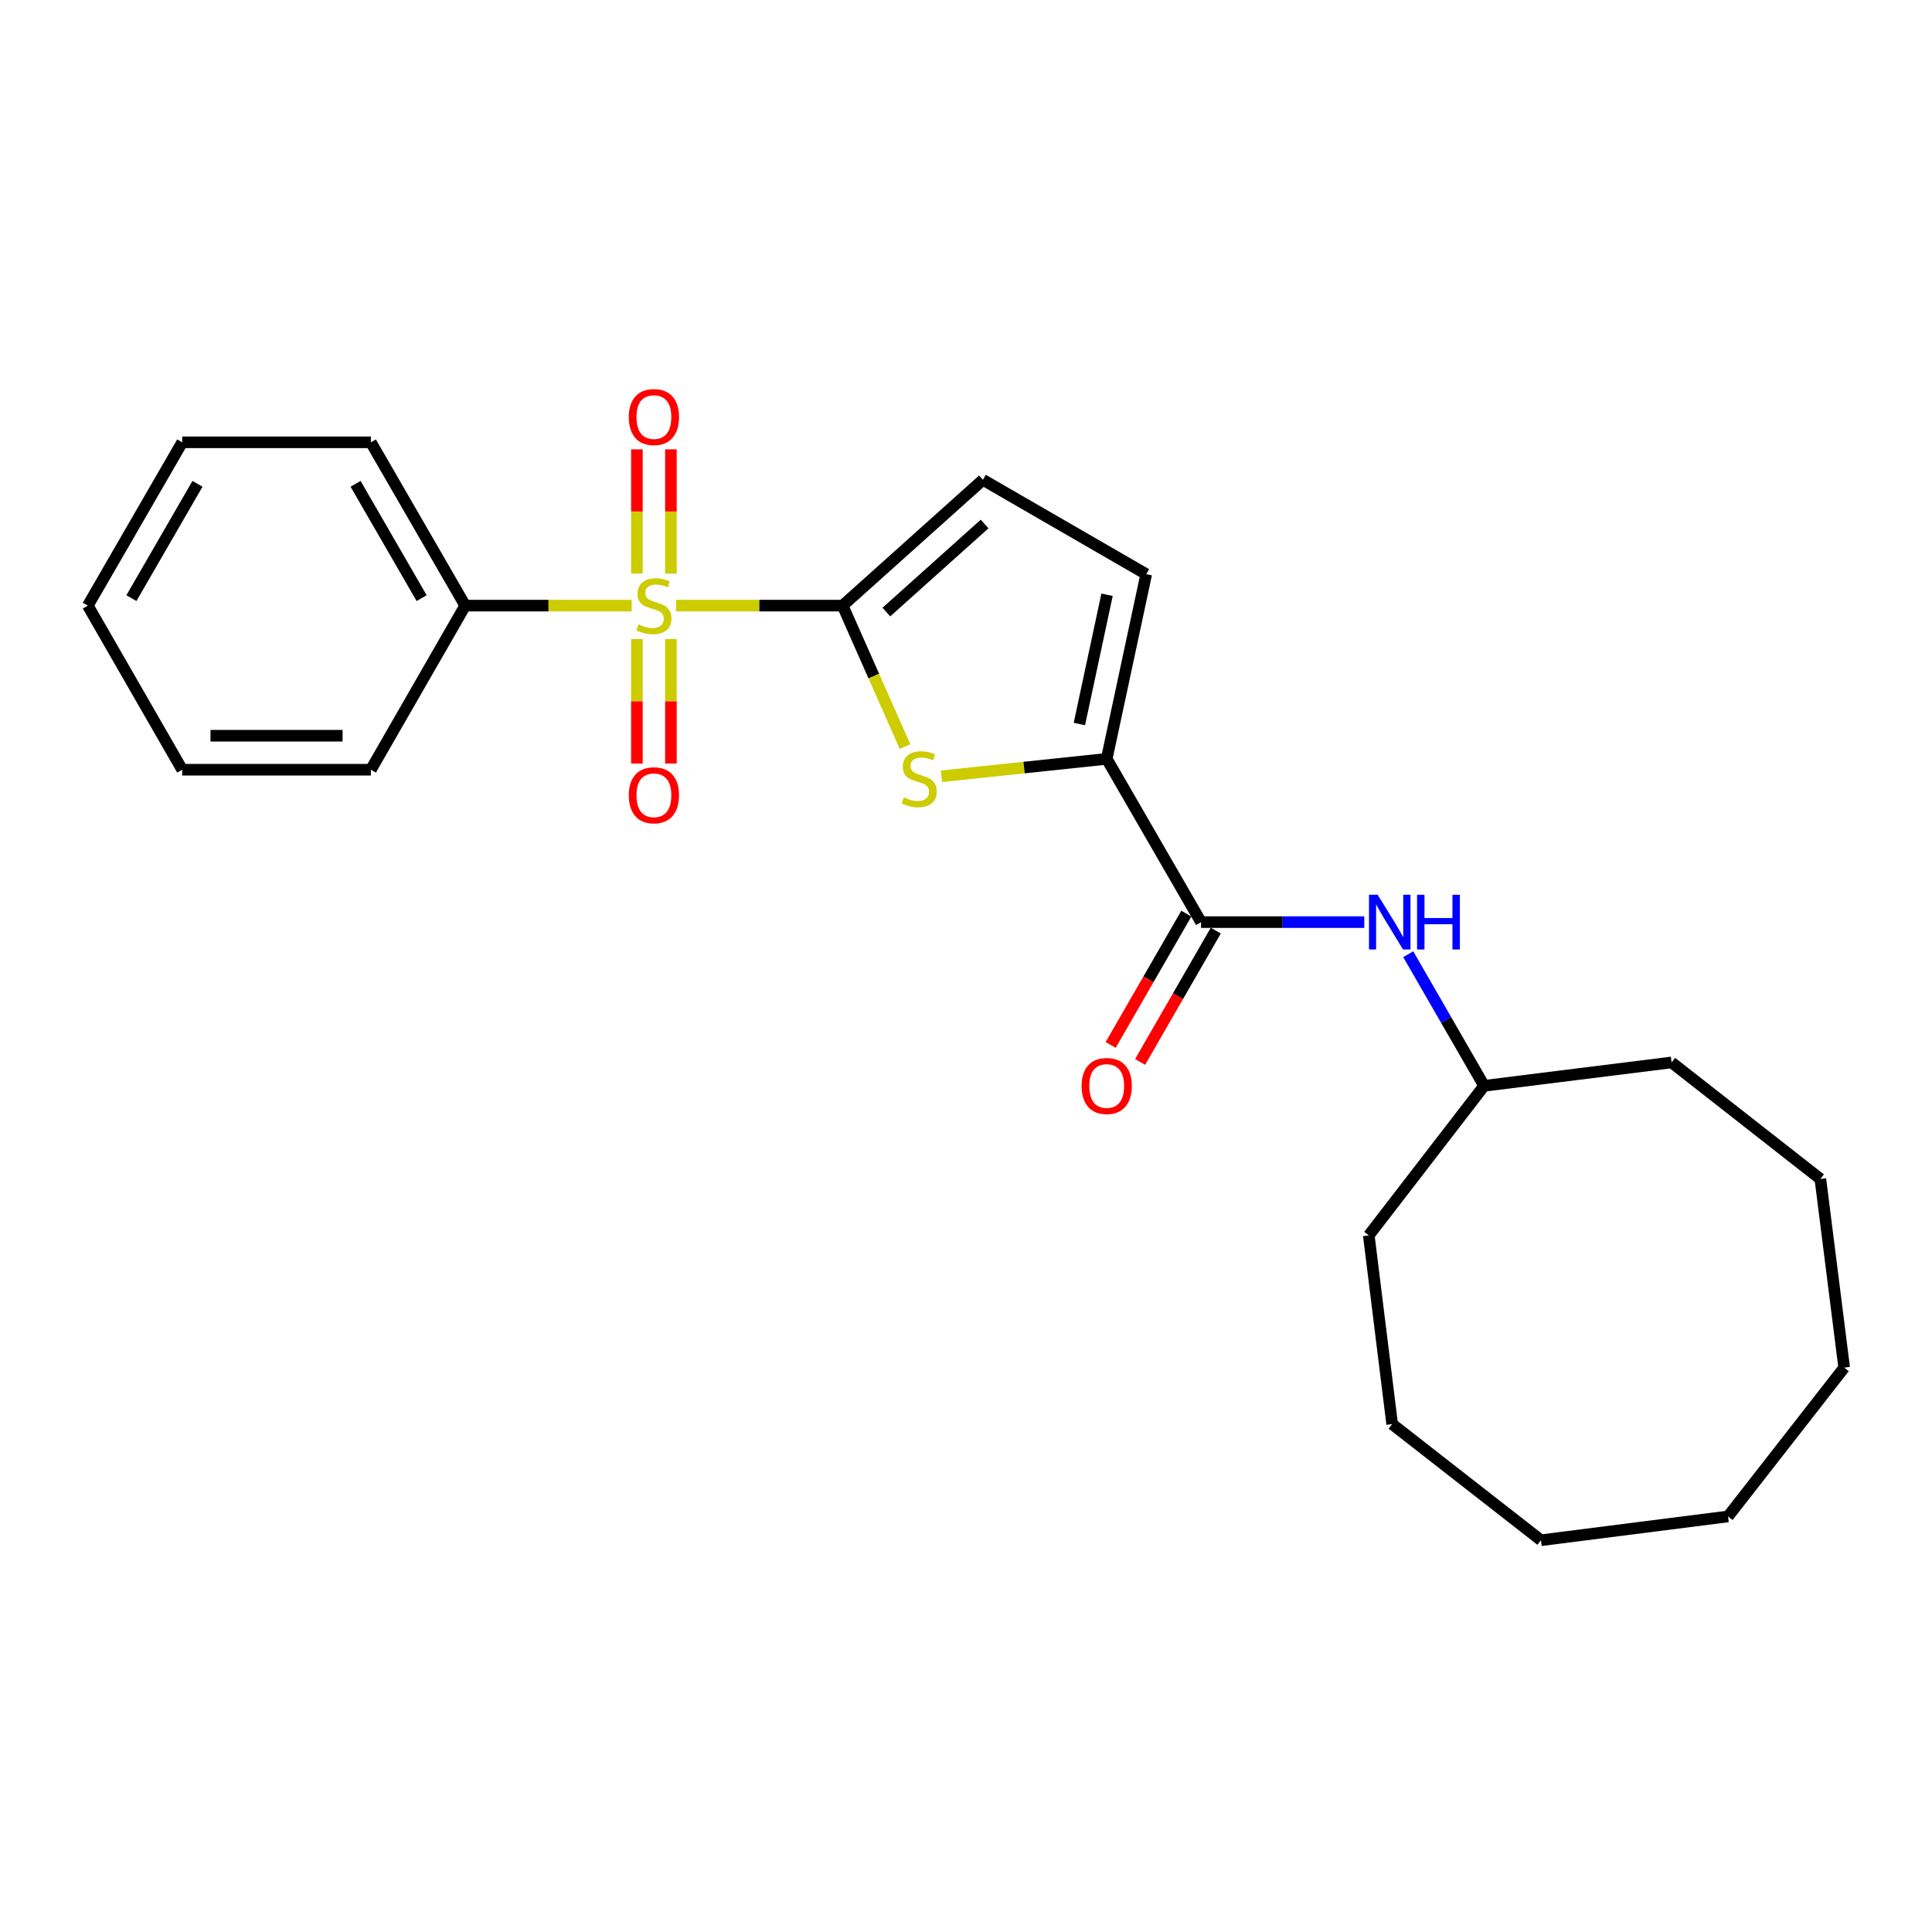 <?xml version='1.0' encoding='iso-8859-1'?>
<svg version='1.1' baseProfile='full'
              xmlns='http://www.w3.org/2000/svg'
                      xmlns:rdkit='http://www.rdkit.org/xml'
                      xmlns:xlink='http://www.w3.org/1999/xlink'
                  xml:space='preserve'
width='1000px' height='1000px' viewBox='0 0 1000 1000'>
<!-- END OF HEADER -->
<rect style='opacity:1.0;fill:#FFFFFF;stroke:none' width='1000' height='1000' x='0' y='0'> </rect>
<path class='bond-0' d='M 349.984,313.465 L 393.061,313.465' style='fill:none;fill-rule:evenodd;stroke:#CCCC00;stroke-width:6px;stroke-linecap:butt;stroke-linejoin:miter;stroke-opacity:1' />
<path class='bond-0' d='M 393.061,313.465 L 436.138,313.465' style='fill:none;fill-rule:evenodd;stroke:#000000;stroke-width:6px;stroke-linecap:butt;stroke-linejoin:miter;stroke-opacity:1' />
<path class='bond-7' d='M 347.263,296.903 L 347.263,264.741' style='fill:none;fill-rule:evenodd;stroke:#CCCC00;stroke-width:6px;stroke-linecap:butt;stroke-linejoin:miter;stroke-opacity:1' />
<path class='bond-7' d='M 347.263,264.741 L 347.263,232.578' style='fill:none;fill-rule:evenodd;stroke:#FF0000;stroke-width:6px;stroke-linecap:butt;stroke-linejoin:miter;stroke-opacity:1' />
<path class='bond-7' d='M 329.662,296.903 L 329.662,264.741' style='fill:none;fill-rule:evenodd;stroke:#CCCC00;stroke-width:6px;stroke-linecap:butt;stroke-linejoin:miter;stroke-opacity:1' />
<path class='bond-7' d='M 329.662,264.741 L 329.662,232.578' style='fill:none;fill-rule:evenodd;stroke:#FF0000;stroke-width:6px;stroke-linecap:butt;stroke-linejoin:miter;stroke-opacity:1' />
<path class='bond-8' d='M 329.662,330.798 L 329.662,363.005' style='fill:none;fill-rule:evenodd;stroke:#CCCC00;stroke-width:6px;stroke-linecap:butt;stroke-linejoin:miter;stroke-opacity:1' />
<path class='bond-8' d='M 329.662,363.005 L 329.662,395.213' style='fill:none;fill-rule:evenodd;stroke:#FF0000;stroke-width:6px;stroke-linecap:butt;stroke-linejoin:miter;stroke-opacity:1' />
<path class='bond-8' d='M 347.263,330.798 L 347.263,363.005' style='fill:none;fill-rule:evenodd;stroke:#CCCC00;stroke-width:6px;stroke-linecap:butt;stroke-linejoin:miter;stroke-opacity:1' />
<path class='bond-8' d='M 347.263,363.005 L 347.263,395.213' style='fill:none;fill-rule:evenodd;stroke:#FF0000;stroke-width:6px;stroke-linecap:butt;stroke-linejoin:miter;stroke-opacity:1' />
<path class='bond-9' d='M 326.94,313.465 L 283.868,313.465' style='fill:none;fill-rule:evenodd;stroke:#CCCC00;stroke-width:6px;stroke-linecap:butt;stroke-linejoin:miter;stroke-opacity:1' />
<path class='bond-9' d='M 283.868,313.465 L 240.796,313.465' style='fill:none;fill-rule:evenodd;stroke:#000000;stroke-width:6px;stroke-linecap:butt;stroke-linejoin:miter;stroke-opacity:1' />
<path class='bond-1' d='M 436.138,313.465 L 452.291,349.951' style='fill:none;fill-rule:evenodd;stroke:#000000;stroke-width:6px;stroke-linecap:butt;stroke-linejoin:miter;stroke-opacity:1' />
<path class='bond-1' d='M 452.291,349.951 L 468.444,386.437' style='fill:none;fill-rule:evenodd;stroke:#CCCC00;stroke-width:6px;stroke-linecap:butt;stroke-linejoin:miter;stroke-opacity:1' />
<path class='bond-4' d='M 436.138,313.465 L 508.761,248.352' style='fill:none;fill-rule:evenodd;stroke:#000000;stroke-width:6px;stroke-linecap:butt;stroke-linejoin:miter;stroke-opacity:1' />
<path class='bond-4' d='M 458.781,316.803 L 509.618,271.223' style='fill:none;fill-rule:evenodd;stroke:#000000;stroke-width:6px;stroke-linecap:butt;stroke-linejoin:miter;stroke-opacity:1' />
<path class='bond-2' d='M 487.299,401.791 L 530.064,397.284' style='fill:none;fill-rule:evenodd;stroke:#CCCC00;stroke-width:6px;stroke-linecap:butt;stroke-linejoin:miter;stroke-opacity:1' />
<path class='bond-2' d='M 530.064,397.284 L 572.829,392.777' style='fill:none;fill-rule:evenodd;stroke:#000000;stroke-width:6px;stroke-linecap:butt;stroke-linejoin:miter;stroke-opacity:1' />
<path class='bond-3' d='M 572.829,392.777 L 621.662,477.291' style='fill:none;fill-rule:evenodd;stroke:#000000;stroke-width:6px;stroke-linecap:butt;stroke-linejoin:miter;stroke-opacity:1' />
<path class='bond-24' d='M 572.829,392.777 L 593.285,297.194' style='fill:none;fill-rule:evenodd;stroke:#000000;stroke-width:6px;stroke-linecap:butt;stroke-linejoin:miter;stroke-opacity:1' />
<path class='bond-24' d='M 558.686,374.756 L 573.006,307.848' style='fill:none;fill-rule:evenodd;stroke:#000000;stroke-width:6px;stroke-linecap:butt;stroke-linejoin:miter;stroke-opacity:1' />
<path class='bond-6' d='M 621.662,477.291 L 663.904,477.291' style='fill:none;fill-rule:evenodd;stroke:#000000;stroke-width:6px;stroke-linecap:butt;stroke-linejoin:miter;stroke-opacity:1' />
<path class='bond-6' d='M 663.904,477.291 L 706.146,477.291' style='fill:none;fill-rule:evenodd;stroke:#0000FF;stroke-width:6px;stroke-linecap:butt;stroke-linejoin:miter;stroke-opacity:1' />
<path class='bond-10' d='M 614.037,472.897 L 594.452,506.879' style='fill:none;fill-rule:evenodd;stroke:#000000;stroke-width:6px;stroke-linecap:butt;stroke-linejoin:miter;stroke-opacity:1' />
<path class='bond-10' d='M 594.452,506.879 L 574.866,540.861' style='fill:none;fill-rule:evenodd;stroke:#FF0000;stroke-width:6px;stroke-linecap:butt;stroke-linejoin:miter;stroke-opacity:1' />
<path class='bond-10' d='M 629.287,481.686 L 609.701,515.668' style='fill:none;fill-rule:evenodd;stroke:#000000;stroke-width:6px;stroke-linecap:butt;stroke-linejoin:miter;stroke-opacity:1' />
<path class='bond-10' d='M 609.701,515.668 L 590.116,549.65' style='fill:none;fill-rule:evenodd;stroke:#FF0000;stroke-width:6px;stroke-linecap:butt;stroke-linejoin:miter;stroke-opacity:1' />
<path class='bond-5' d='M 508.761,248.352 L 593.285,297.194' style='fill:none;fill-rule:evenodd;stroke:#000000;stroke-width:6px;stroke-linecap:butt;stroke-linejoin:miter;stroke-opacity:1' />
<path class='bond-11' d='M 728.9,493.896 L 748.535,527.959' style='fill:none;fill-rule:evenodd;stroke:#0000FF;stroke-width:6px;stroke-linecap:butt;stroke-linejoin:miter;stroke-opacity:1' />
<path class='bond-11' d='M 748.535,527.959 L 768.171,562.021' style='fill:none;fill-rule:evenodd;stroke:#000000;stroke-width:6px;stroke-linecap:butt;stroke-linejoin:miter;stroke-opacity:1' />
<path class='bond-12' d='M 240.796,313.465 L 191.963,228.942' style='fill:none;fill-rule:evenodd;stroke:#000000;stroke-width:6px;stroke-linecap:butt;stroke-linejoin:miter;stroke-opacity:1' />
<path class='bond-12' d='M 218.231,309.592 L 184.048,250.425' style='fill:none;fill-rule:evenodd;stroke:#000000;stroke-width:6px;stroke-linecap:butt;stroke-linejoin:miter;stroke-opacity:1' />
<path class='bond-13' d='M 240.796,313.465 L 191.963,398.41' style='fill:none;fill-rule:evenodd;stroke:#000000;stroke-width:6px;stroke-linecap:butt;stroke-linejoin:miter;stroke-opacity:1' />
<path class='bond-14' d='M 768.171,562.021 L 865.211,549.915' style='fill:none;fill-rule:evenodd;stroke:#000000;stroke-width:6px;stroke-linecap:butt;stroke-linejoin:miter;stroke-opacity:1' />
<path class='bond-15' d='M 768.171,562.021 L 708.484,639.445' style='fill:none;fill-rule:evenodd;stroke:#000000;stroke-width:6px;stroke-linecap:butt;stroke-linejoin:miter;stroke-opacity:1' />
<path class='bond-16' d='M 191.963,228.942 L 94.307,228.942' style='fill:none;fill-rule:evenodd;stroke:#000000;stroke-width:6px;stroke-linecap:butt;stroke-linejoin:miter;stroke-opacity:1' />
<path class='bond-17' d='M 191.963,398.41 L 94.307,398.41' style='fill:none;fill-rule:evenodd;stroke:#000000;stroke-width:6px;stroke-linecap:butt;stroke-linejoin:miter;stroke-opacity:1' />
<path class='bond-17' d='M 177.315,380.809 L 108.955,380.809' style='fill:none;fill-rule:evenodd;stroke:#000000;stroke-width:6px;stroke-linecap:butt;stroke-linejoin:miter;stroke-opacity:1' />
<path class='bond-18' d='M 865.211,549.915 L 942.215,610.228' style='fill:none;fill-rule:evenodd;stroke:#000000;stroke-width:6px;stroke-linecap:butt;stroke-linejoin:miter;stroke-opacity:1' />
<path class='bond-19' d='M 708.484,639.445 L 720.579,737.121' style='fill:none;fill-rule:evenodd;stroke:#000000;stroke-width:6px;stroke-linecap:butt;stroke-linejoin:miter;stroke-opacity:1' />
<path class='bond-25' d='M 94.307,228.942 L 45.455,313.465' style='fill:none;fill-rule:evenodd;stroke:#000000;stroke-width:6px;stroke-linecap:butt;stroke-linejoin:miter;stroke-opacity:1' />
<path class='bond-25' d='M 102.218,250.428 L 68.021,309.594' style='fill:none;fill-rule:evenodd;stroke:#000000;stroke-width:6px;stroke-linecap:butt;stroke-linejoin:miter;stroke-opacity:1' />
<path class='bond-20' d='M 94.307,398.41 L 45.455,313.465' style='fill:none;fill-rule:evenodd;stroke:#000000;stroke-width:6px;stroke-linecap:butt;stroke-linejoin:miter;stroke-opacity:1' />
<path class='bond-23' d='M 942.215,610.228 L 954.545,707.884' style='fill:none;fill-rule:evenodd;stroke:#000000;stroke-width:6px;stroke-linecap:butt;stroke-linejoin:miter;stroke-opacity:1' />
<path class='bond-22' d='M 720.579,737.121 L 797.603,797.228' style='fill:none;fill-rule:evenodd;stroke:#000000;stroke-width:6px;stroke-linecap:butt;stroke-linejoin:miter;stroke-opacity:1' />
<path class='bond-21' d='M 894.428,784.908 L 797.603,797.228' style='fill:none;fill-rule:evenodd;stroke:#000000;stroke-width:6px;stroke-linecap:butt;stroke-linejoin:miter;stroke-opacity:1' />
<path class='bond-26' d='M 894.428,784.908 L 954.545,707.884' style='fill:none;fill-rule:evenodd;stroke:#000000;stroke-width:6px;stroke-linecap:butt;stroke-linejoin:miter;stroke-opacity:1' />
<path  class='atom-0' d='M 330.462 323.185
Q 330.782 323.305, 332.102 323.865
Q 333.422 324.425, 334.862 324.785
Q 336.342 325.105, 337.782 325.105
Q 340.462 325.105, 342.022 323.825
Q 343.582 322.505, 343.582 320.225
Q 343.582 318.665, 342.782 317.705
Q 342.022 316.745, 340.822 316.225
Q 339.622 315.705, 337.622 315.105
Q 335.102 314.345, 333.582 313.625
Q 332.102 312.905, 331.022 311.385
Q 329.982 309.865, 329.982 307.305
Q 329.982 303.745, 332.382 301.545
Q 334.822 299.345, 339.622 299.345
Q 342.902 299.345, 346.622 300.905
L 345.702 303.985
Q 342.302 302.585, 339.742 302.585
Q 336.982 302.585, 335.462 303.745
Q 333.942 304.865, 333.982 306.825
Q 333.982 308.345, 334.742 309.265
Q 335.542 310.185, 336.662 310.705
Q 337.822 311.225, 339.742 311.825
Q 342.302 312.625, 343.822 313.425
Q 345.342 314.225, 346.422 315.865
Q 347.542 317.465, 347.542 320.225
Q 347.542 324.145, 344.902 326.265
Q 342.302 328.345, 337.942 328.345
Q 335.422 328.345, 333.502 327.785
Q 331.622 327.265, 329.382 326.345
L 330.462 323.185
' fill='#CCCC00'/>
<path  class='atom-2' d='M 467.779 412.726
Q 468.099 412.846, 469.419 413.406
Q 470.739 413.966, 472.179 414.326
Q 473.659 414.646, 475.099 414.646
Q 477.779 414.646, 479.339 413.366
Q 480.899 412.046, 480.899 409.766
Q 480.899 408.206, 480.099 407.246
Q 479.339 406.286, 478.139 405.766
Q 476.939 405.246, 474.939 404.646
Q 472.419 403.886, 470.899 403.166
Q 469.419 402.446, 468.339 400.926
Q 467.299 399.406, 467.299 396.846
Q 467.299 393.286, 469.699 391.086
Q 472.139 388.886, 476.939 388.886
Q 480.219 388.886, 483.939 390.446
L 483.019 393.526
Q 479.619 392.126, 477.059 392.126
Q 474.299 392.126, 472.779 393.286
Q 471.259 394.406, 471.299 396.366
Q 471.299 397.886, 472.059 398.806
Q 472.859 399.726, 473.979 400.246
Q 475.139 400.766, 477.059 401.366
Q 479.619 402.166, 481.139 402.966
Q 482.659 403.766, 483.739 405.406
Q 484.859 407.006, 484.859 409.766
Q 484.859 413.686, 482.219 415.806
Q 479.619 417.886, 475.259 417.886
Q 472.739 417.886, 470.819 417.326
Q 468.939 416.806, 466.699 415.886
L 467.779 412.726
' fill='#CCCC00'/>
<path  class='atom-7' d='M 713.068 463.131
L 722.348 478.131
Q 723.268 479.611, 724.748 482.291
Q 726.228 484.971, 726.308 485.131
L 726.308 463.131
L 730.068 463.131
L 730.068 491.451
L 726.188 491.451
L 716.228 475.051
Q 715.068 473.131, 713.828 470.931
Q 712.628 468.731, 712.268 468.051
L 712.268 491.451
L 708.588 491.451
L 708.588 463.131
L 713.068 463.131
' fill='#0000FF'/>
<path  class='atom-7' d='M 733.468 463.131
L 737.308 463.131
L 737.308 475.171
L 751.788 475.171
L 751.788 463.131
L 755.628 463.131
L 755.628 491.451
L 751.788 491.451
L 751.788 478.371
L 737.308 478.371
L 737.308 491.451
L 733.468 491.451
L 733.468 463.131
' fill='#0000FF'/>
<path  class='atom-8' d='M 325.462 215.87
Q 325.462 209.07, 328.822 205.27
Q 332.182 201.47, 338.462 201.47
Q 344.742 201.47, 348.102 205.27
Q 351.462 209.07, 351.462 215.87
Q 351.462 222.75, 348.062 226.67
Q 344.662 230.55, 338.462 230.55
Q 332.222 230.55, 328.822 226.67
Q 325.462 222.79, 325.462 215.87
M 338.462 227.35
Q 342.782 227.35, 345.102 224.47
Q 347.462 221.55, 347.462 215.87
Q 347.462 210.31, 345.102 207.51
Q 342.782 204.67, 338.462 204.67
Q 334.142 204.67, 331.782 207.47
Q 329.462 210.27, 329.462 215.87
Q 329.462 221.59, 331.782 224.47
Q 334.142 227.35, 338.462 227.35
' fill='#FF0000'/>
<path  class='atom-9' d='M 325.462 411.632
Q 325.462 404.832, 328.822 401.032
Q 332.182 397.232, 338.462 397.232
Q 344.742 397.232, 348.102 401.032
Q 351.462 404.832, 351.462 411.632
Q 351.462 418.512, 348.062 422.432
Q 344.662 426.312, 338.462 426.312
Q 332.222 426.312, 328.822 422.432
Q 325.462 418.552, 325.462 411.632
M 338.462 423.112
Q 342.782 423.112, 345.102 420.232
Q 347.462 417.312, 347.462 411.632
Q 347.462 406.072, 345.102 403.272
Q 342.782 400.432, 338.462 400.432
Q 334.142 400.432, 331.782 403.232
Q 329.462 406.032, 329.462 411.632
Q 329.462 417.352, 331.782 420.232
Q 334.142 423.112, 338.462 423.112
' fill='#FF0000'/>
<path  class='atom-11' d='M 559.829 562.101
Q 559.829 555.301, 563.189 551.501
Q 566.549 547.701, 572.829 547.701
Q 579.109 547.701, 582.469 551.501
Q 585.829 555.301, 585.829 562.101
Q 585.829 568.981, 582.429 572.901
Q 579.029 576.781, 572.829 576.781
Q 566.589 576.781, 563.189 572.901
Q 559.829 569.021, 559.829 562.101
M 572.829 573.581
Q 577.149 573.581, 579.469 570.701
Q 581.829 567.781, 581.829 562.101
Q 581.829 556.541, 579.469 553.741
Q 577.149 550.901, 572.829 550.901
Q 568.509 550.901, 566.149 553.701
Q 563.829 556.501, 563.829 562.101
Q 563.829 567.821, 566.149 570.701
Q 568.509 573.581, 572.829 573.581
' fill='#FF0000'/>
</svg>
